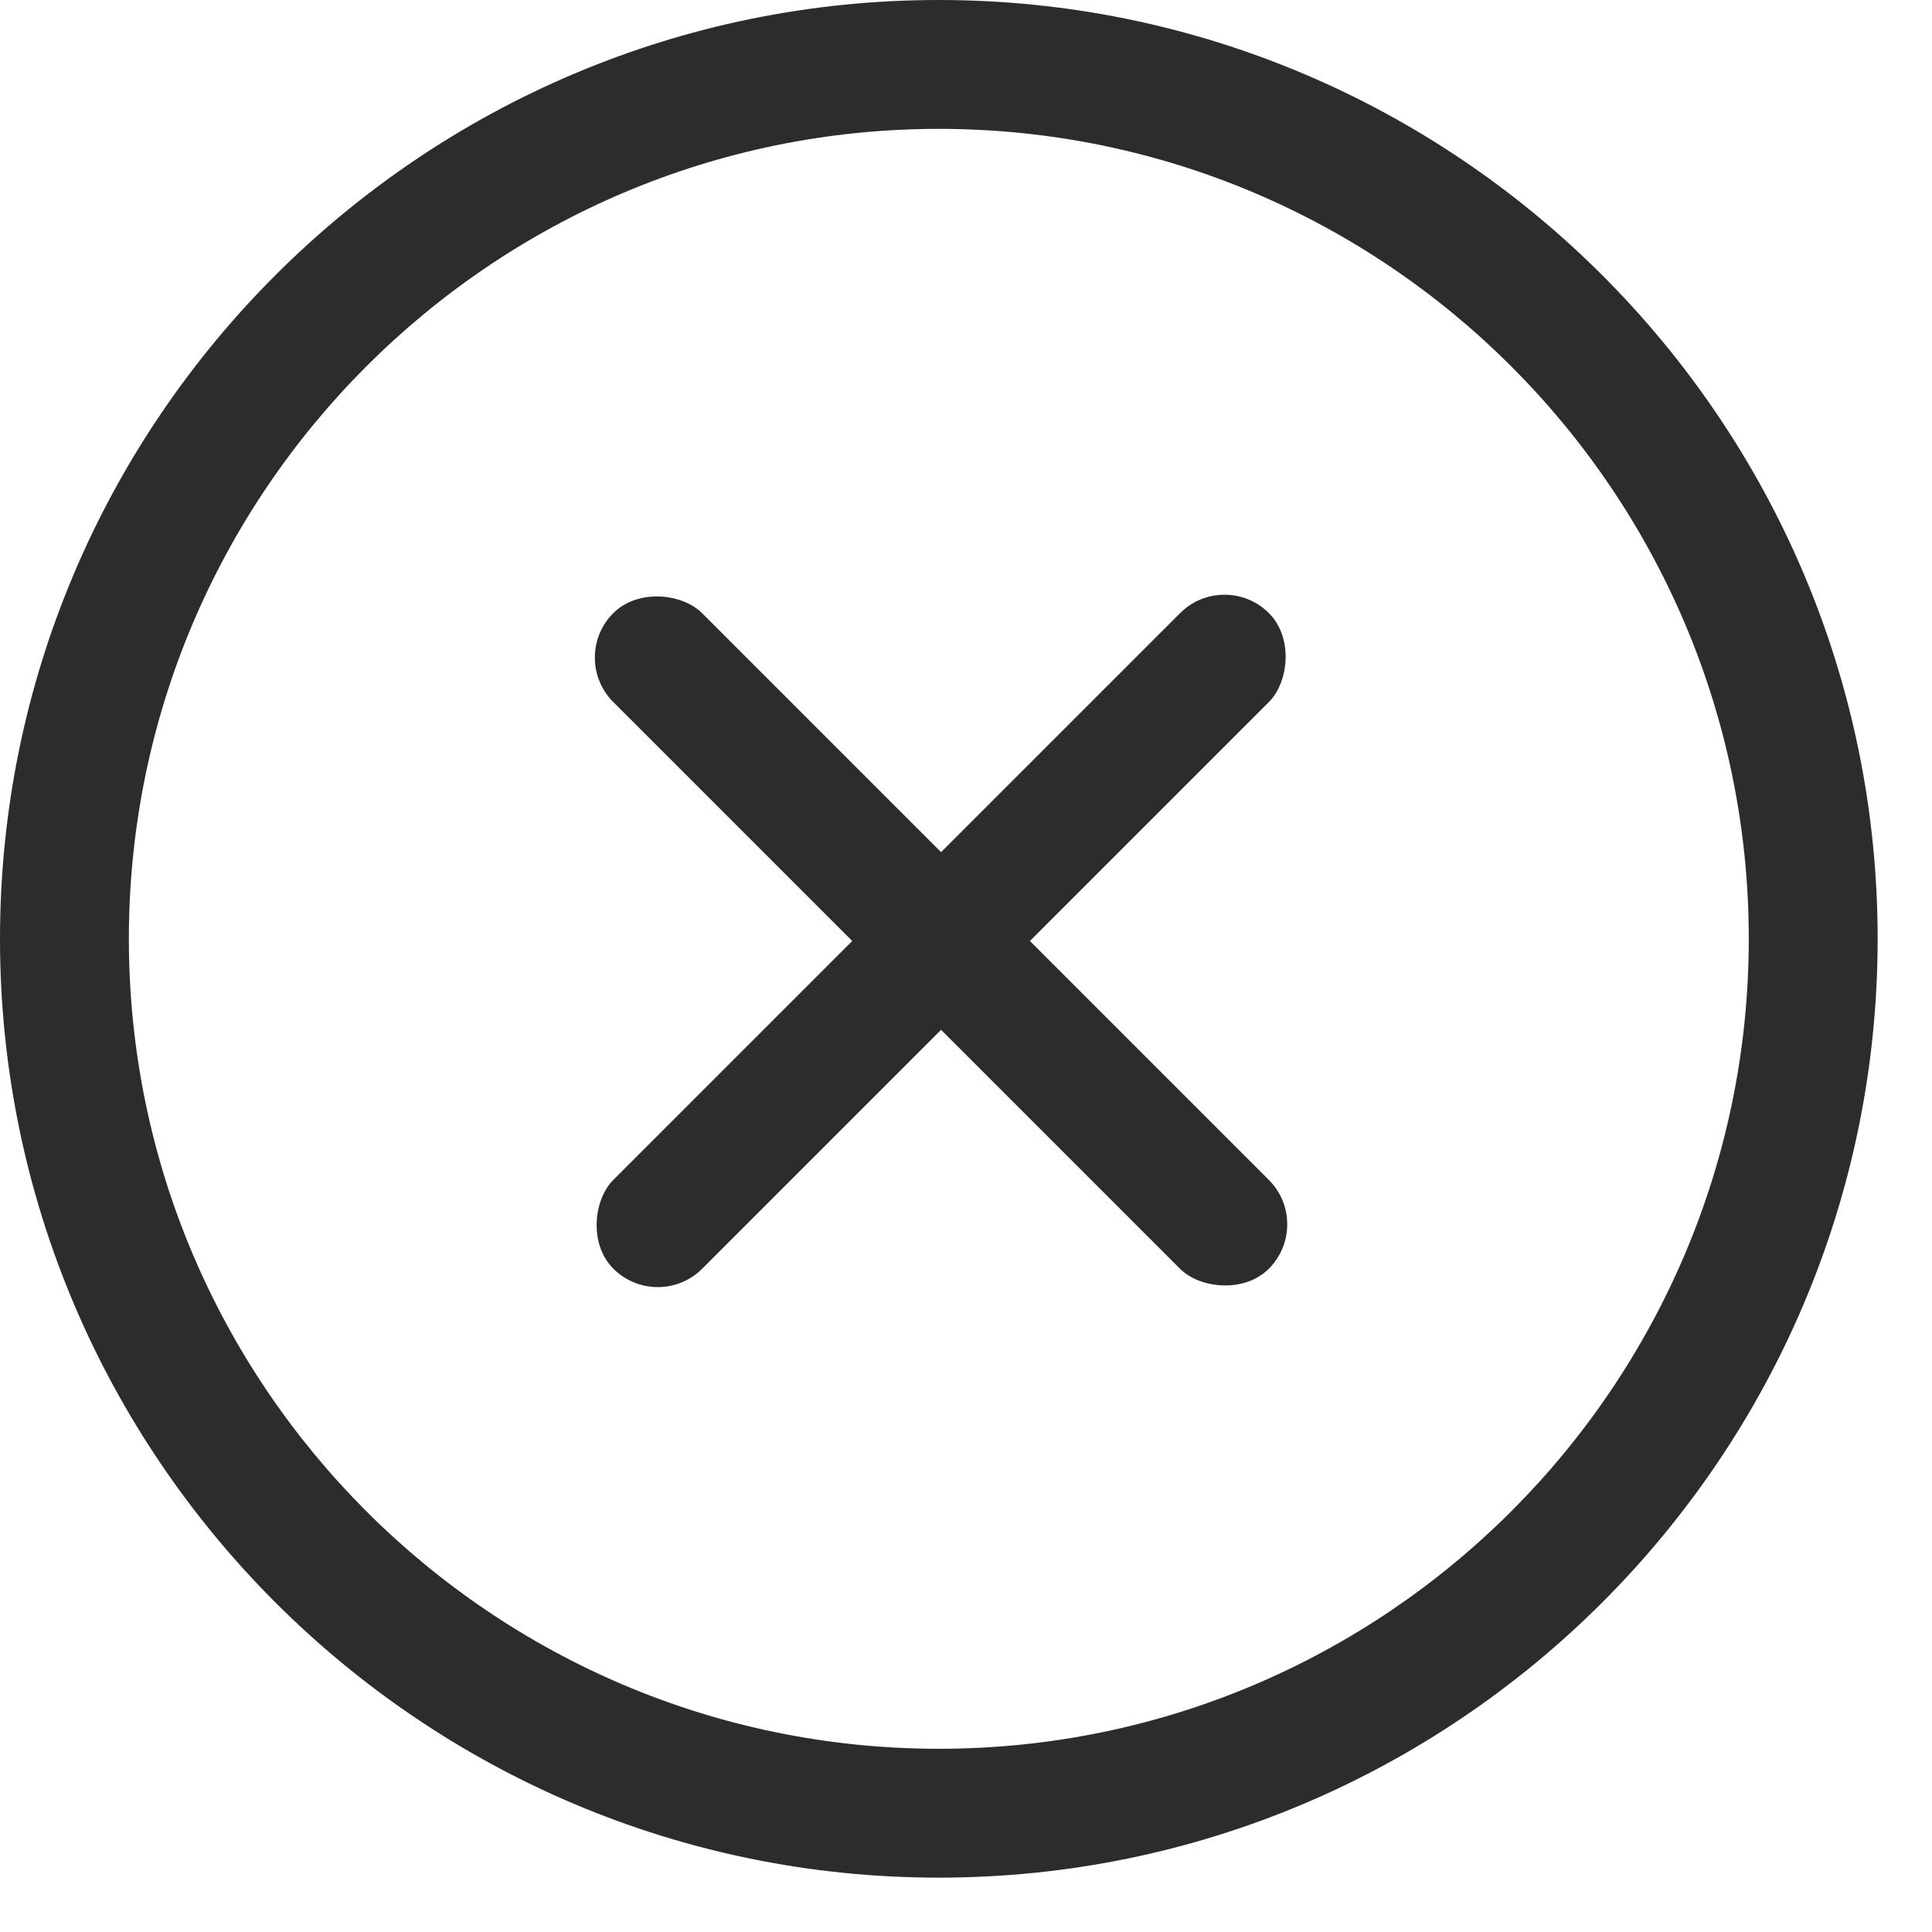 <svg xmlns="http://www.w3.org/2000/svg" fill="none" viewBox="0 0 30 30" height="30" width="30">
<path fill="#2C2C2C" d="M14.578 29.156C6.54 29.156 0 22.616 0 14.578C0 6.54 6.54 0 14.578 0C22.616 0 29.156 6.54 29.156 14.578C29.156 22.616 22.616 29.156 14.578 29.156ZM14.578 2.001C7.643 2.001 2.001 7.643 2.001 14.578C2.001 21.514 7.643 27.155 14.578 27.155C21.513 27.155 27.155 21.514 27.155 14.578C27.155 7.643 21.513 2.001 14.578 2.001Z" clip-rule="evenodd" fill-rule="evenodd"></path>
<rect fill="#2C2C2C" transform="rotate(135 20.392 19.011)" rx="0.975" height="14.396" width="1.951" y="19.011" x="20.392"></rect>
<rect fill="#2C2C2C" transform="rotate(-135 10.214 20.39)" rx="0.975" height="14.396" width="1.951" y="20.39" x="10.214"></rect>
</svg>
